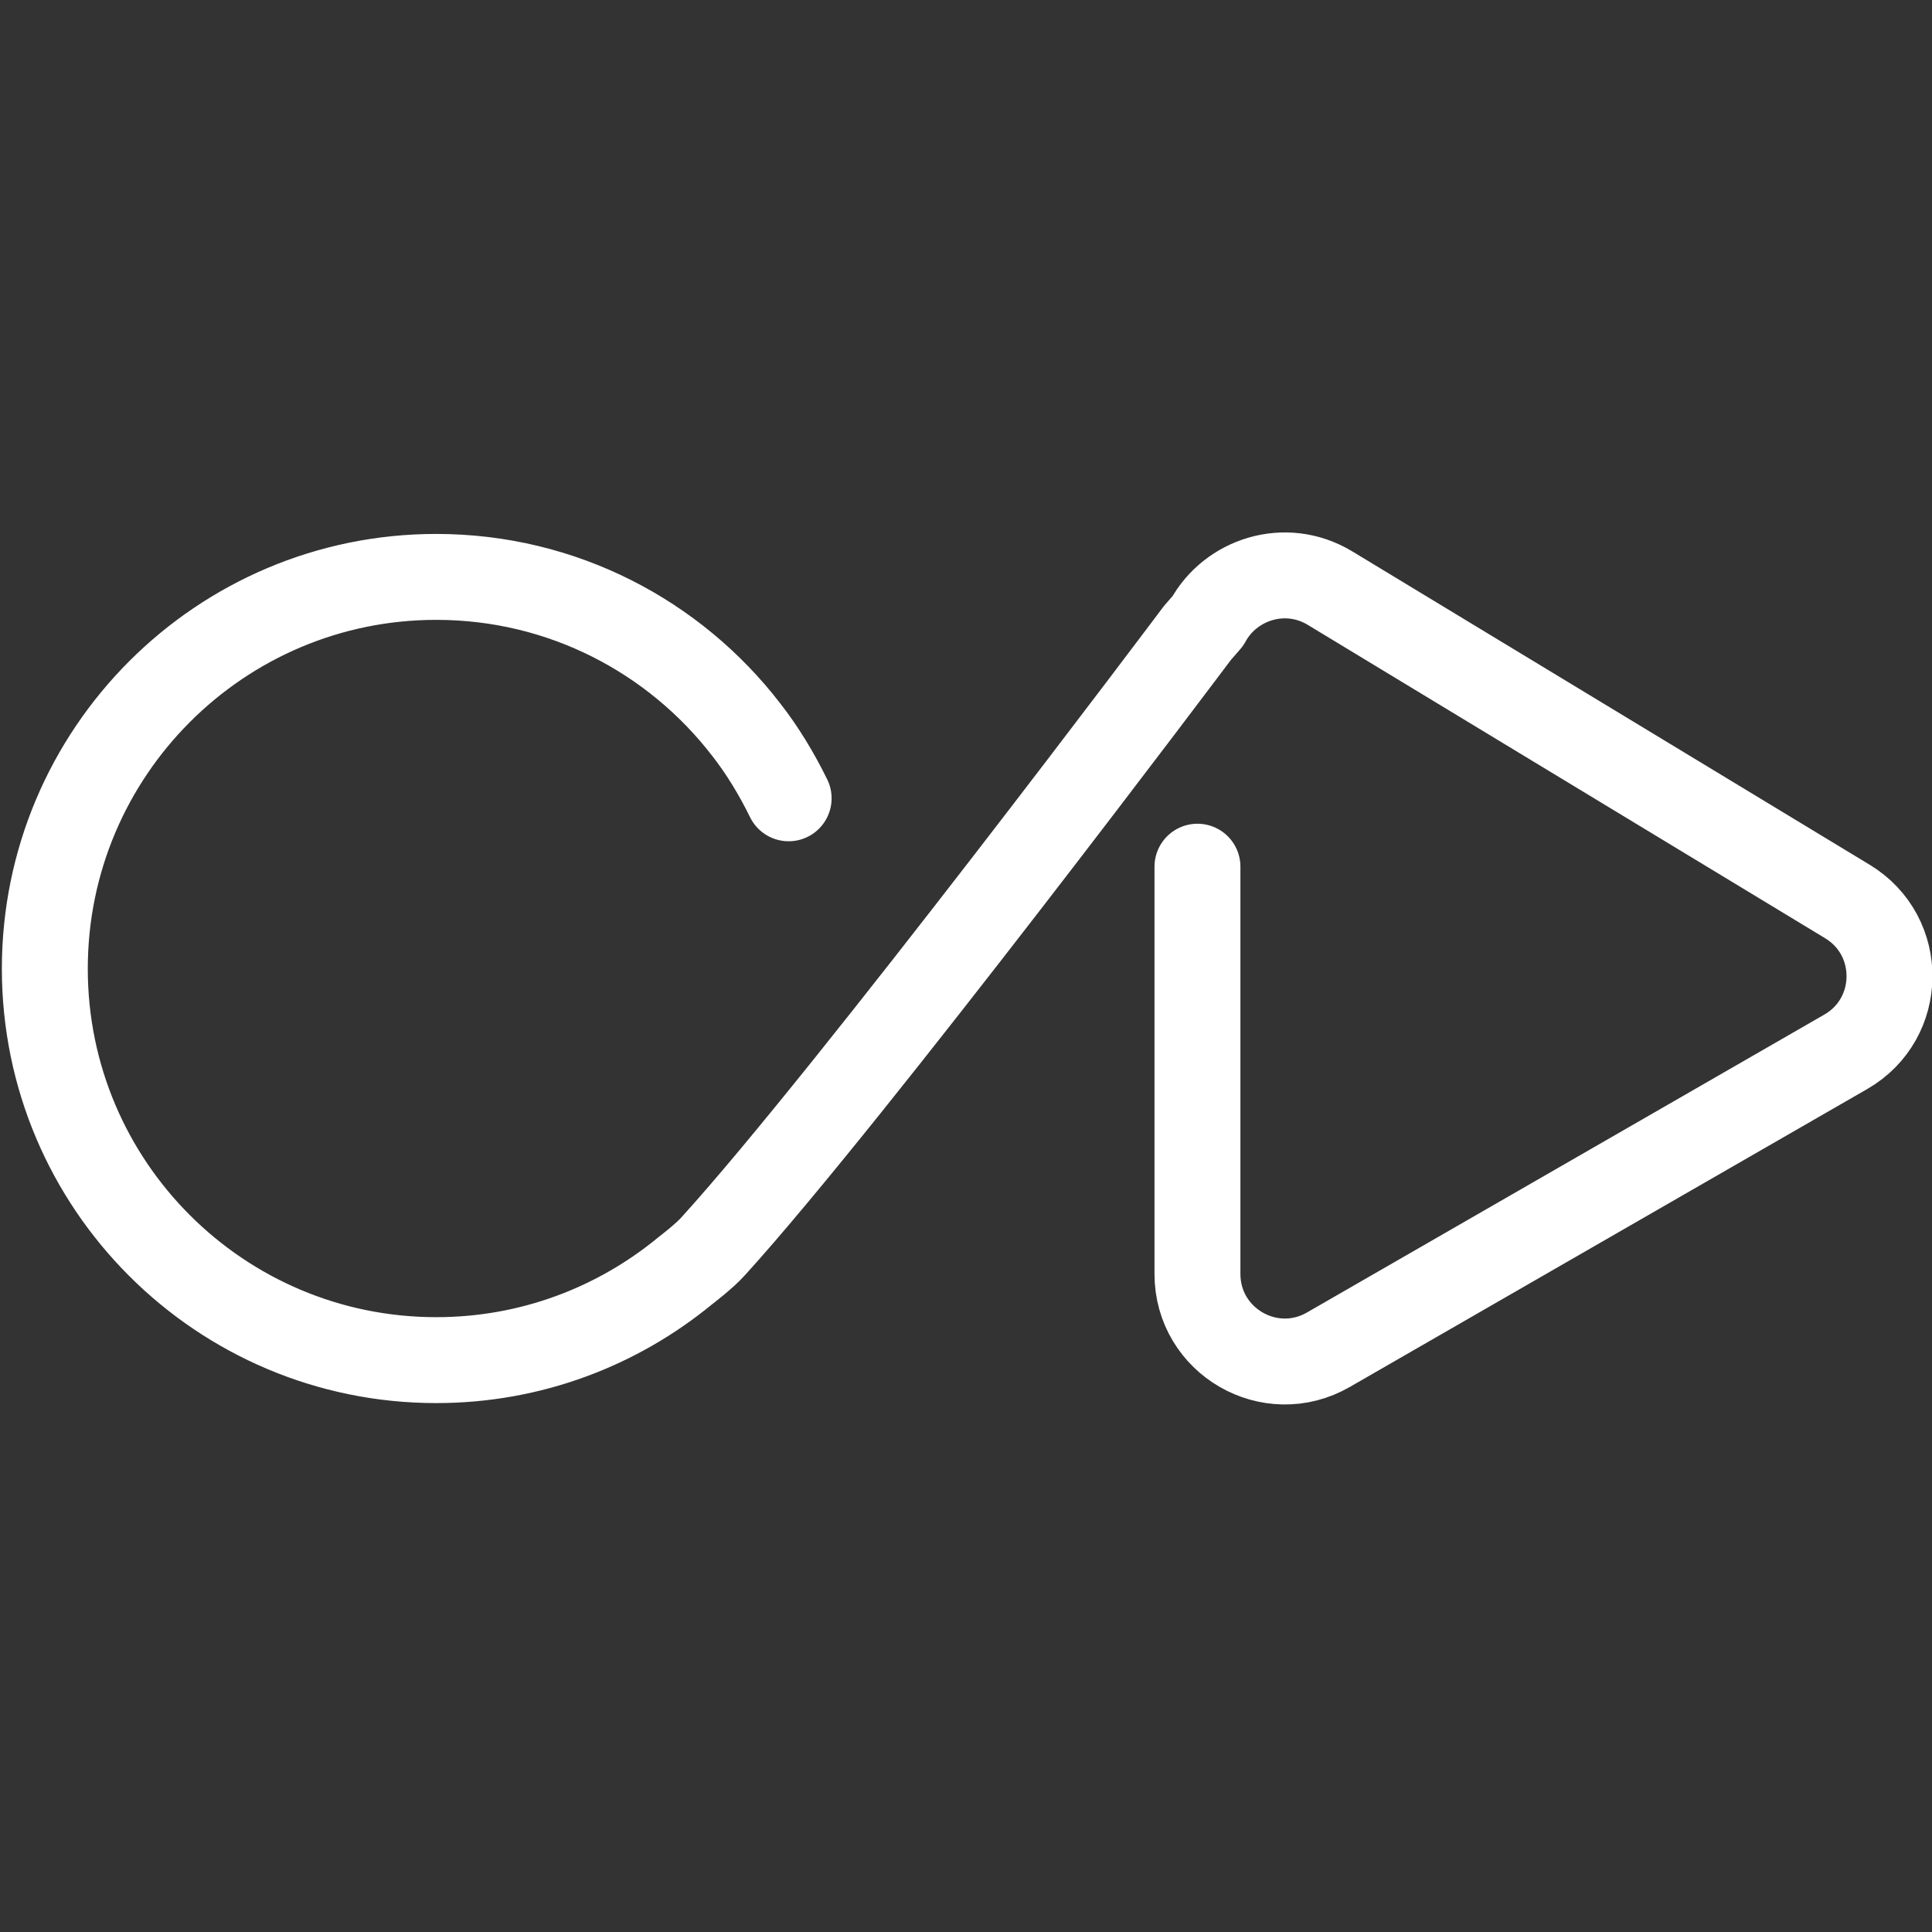 <?xml version="1.0" encoding="utf-8"?>
<!-- Generator: Adobe Illustrator 21.1.0, SVG Export Plug-In . SVG Version: 6.00 Build 0)  -->
<svg version="1.1" id="Слой_1" xmlns="http://www.w3.org/2000/svg" xmlns:xlink="http://www.w3.org/1999/xlink" x="0px" y="0px"
	 viewBox="0 0 500 500" style="enable-background:new 0 0 500 500;" xml:space="preserve">
<rect x="0" y="0" width="500" height="500" fill="#333333" stroke="none"/>
<style type="text/css">
	.st0{fill:none;stroke:#FFFFFF;stroke-width:22.236;stroke-linecap:round;stroke-linejoin:round;stroke-miterlimit:10;}
</style>
<g id="ПРАВИЛА">
	<path class="st0" d="M309.9,224.3v105.4c0,17.4,18.8,28.3,33.9,19.6l133.9-77.1c14.9-8.6,15.1-30,0.4-38.9l-133.9-81.1
		c-11.6-7-25.8-2.2-31.6,8.5l-2.7,3.1c0,0-89.6,119.4-125.3,158.7c-2.3,2.6-7.3,6.4-7.3,6.4c-17.5,14.4-39.9,23.1-64.4,23.1
		c-55.9,0-101.3-45.3-101.3-101.3S57,149.3,112.9,149.3c32.7,0,61.7,15.5,80.2,39.5c4.3,5.5,7.9,11.5,11,17.8"/>
</g>
</svg>
